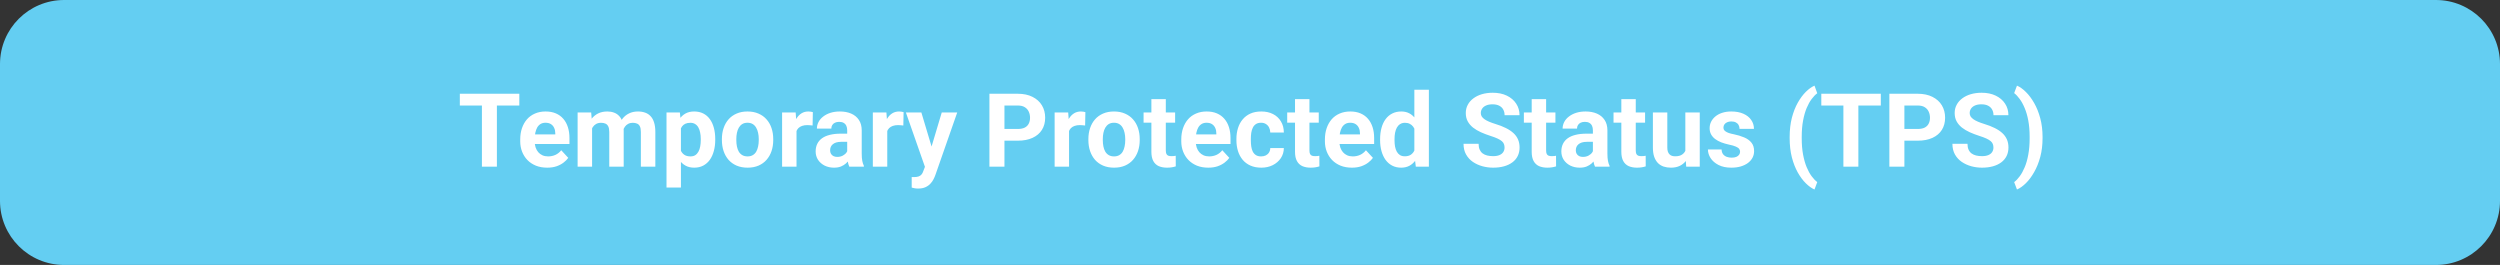 <svg xmlns="http://www.w3.org/2000/svg" width="585" height="62" viewBox="0 0 585 62" fill="none"><rect x="0" y="0" width="585" height="62" fill="#333333" stroke="none"/><path d="M0 15C0 6.716 6.716 0 15 0H570C578.284 0 585 6.716 585 15V47C585 55.284 578.284 62 570 62H15C6.716 62 0 55.284 0 47V15Z" fill="#64CEF2"></path><path d="M116.272 21.938V39H112.768V21.938H116.272ZM121.522 21.938V24.691H107.6V21.938H121.522ZM128.049 39.234C127.065 39.234 126.182 39.078 125.401 38.766C124.619 38.445 123.955 38.004 123.408 37.441C122.869 36.879 122.455 36.227 122.166 35.484C121.877 34.734 121.733 33.938 121.733 33.094V32.625C121.733 31.664 121.869 30.785 122.143 29.988C122.416 29.191 122.807 28.5 123.315 27.914C123.83 27.328 124.455 26.879 125.19 26.566C125.924 26.246 126.752 26.086 127.674 26.086C128.572 26.086 129.369 26.234 130.065 26.531C130.76 26.828 131.342 27.25 131.811 27.797C132.287 28.344 132.647 29 132.889 29.766C133.131 30.523 133.252 31.367 133.252 32.297V33.703H123.174V31.453H129.936V31.195C129.936 30.727 129.85 30.309 129.678 29.941C129.514 29.566 129.264 29.27 128.928 29.051C128.592 28.832 128.162 28.723 127.639 28.723C127.194 28.723 126.811 28.82 126.49 29.016C126.17 29.211 125.908 29.484 125.705 29.836C125.51 30.188 125.362 30.602 125.26 31.078C125.166 31.547 125.119 32.062 125.119 32.625V33.094C125.119 33.602 125.19 34.07 125.33 34.5C125.479 34.93 125.686 35.301 125.951 35.613C126.225 35.926 126.553 36.168 126.936 36.34C127.326 36.512 127.768 36.598 128.26 36.598C128.869 36.598 129.436 36.48 129.959 36.246C130.49 36.004 130.947 35.641 131.33 35.156L132.971 36.938C132.705 37.32 132.342 37.688 131.881 38.039C131.428 38.391 130.881 38.68 130.24 38.906C129.6 39.125 128.869 39.234 128.049 39.234ZM138.549 28.945V39H135.162V26.32H138.338L138.549 28.945ZM138.08 32.215H137.143C137.143 31.332 137.248 30.52 137.459 29.777C137.678 29.027 137.994 28.379 138.408 27.832C138.83 27.277 139.35 26.848 139.967 26.543C140.584 26.238 141.299 26.086 142.112 26.086C142.674 26.086 143.19 26.172 143.658 26.344C144.127 26.508 144.53 26.77 144.865 27.129C145.209 27.48 145.475 27.941 145.662 28.512C145.85 29.074 145.944 29.75 145.944 30.539V39H142.569V30.914C142.569 30.336 142.49 29.891 142.334 29.578C142.178 29.266 141.955 29.047 141.666 28.922C141.385 28.797 141.045 28.734 140.647 28.734C140.209 28.734 139.826 28.824 139.498 29.004C139.178 29.184 138.912 29.434 138.701 29.754C138.49 30.066 138.334 30.434 138.233 30.855C138.131 31.277 138.08 31.73 138.08 32.215ZM145.627 31.828L144.42 31.98C144.42 31.152 144.522 30.383 144.725 29.672C144.936 28.961 145.244 28.336 145.651 27.797C146.065 27.258 146.576 26.84 147.186 26.543C147.795 26.238 148.498 26.086 149.295 26.086C149.905 26.086 150.459 26.176 150.959 26.355C151.459 26.527 151.885 26.805 152.237 27.188C152.596 27.562 152.869 28.055 153.057 28.664C153.252 29.273 153.35 30.02 153.35 30.902V39H149.963V30.902C149.963 30.316 149.885 29.871 149.729 29.566C149.58 29.254 149.362 29.039 149.072 28.922C148.791 28.797 148.455 28.734 148.065 28.734C147.658 28.734 147.303 28.816 146.998 28.98C146.694 29.137 146.44 29.355 146.237 29.637C146.033 29.918 145.881 30.246 145.78 30.621C145.678 30.988 145.627 31.391 145.627 31.828ZM159.338 28.758V43.875H155.963V26.32H159.092L159.338 28.758ZM167.365 32.52V32.766C167.365 33.688 167.256 34.543 167.037 35.332C166.826 36.121 166.514 36.809 166.1 37.395C165.686 37.973 165.17 38.426 164.553 38.754C163.944 39.074 163.24 39.234 162.444 39.234C161.67 39.234 160.998 39.078 160.428 38.766C159.858 38.453 159.377 38.016 158.987 37.453C158.604 36.883 158.295 36.223 158.061 35.473C157.826 34.723 157.647 33.918 157.522 33.059V32.414C157.647 31.492 157.826 30.648 158.061 29.883C158.295 29.109 158.604 28.441 158.987 27.879C159.377 27.309 159.854 26.867 160.416 26.555C160.987 26.242 161.655 26.086 162.42 26.086C163.225 26.086 163.932 26.238 164.541 26.543C165.158 26.848 165.674 27.285 166.088 27.855C166.51 28.426 166.826 29.105 167.037 29.895C167.256 30.684 167.365 31.559 167.365 32.52ZM163.979 32.766V32.52C163.979 31.98 163.932 31.484 163.838 31.031C163.752 30.57 163.612 30.168 163.416 29.824C163.229 29.48 162.979 29.215 162.666 29.027C162.362 28.832 161.99 28.734 161.553 28.734C161.092 28.734 160.697 28.809 160.369 28.957C160.049 29.105 159.787 29.32 159.584 29.602C159.381 29.883 159.229 30.219 159.127 30.609C159.026 31 158.963 31.441 158.94 31.934V33.562C158.979 34.141 159.088 34.66 159.268 35.121C159.447 35.574 159.725 35.934 160.1 36.199C160.475 36.465 160.967 36.598 161.576 36.598C162.022 36.598 162.397 36.5 162.701 36.305C163.006 36.102 163.252 35.824 163.44 35.473C163.635 35.121 163.772 34.715 163.85 34.254C163.936 33.793 163.979 33.297 163.979 32.766ZM168.924 32.789V32.543C168.924 31.613 169.057 30.758 169.322 29.977C169.588 29.188 169.975 28.504 170.483 27.926C170.99 27.348 171.615 26.898 172.358 26.578C173.1 26.25 173.951 26.086 174.912 26.086C175.873 26.086 176.729 26.25 177.479 26.578C178.229 26.898 178.858 27.348 179.365 27.926C179.881 28.504 180.272 29.188 180.537 29.977C180.803 30.758 180.936 31.613 180.936 32.543V32.789C180.936 33.711 180.803 34.566 180.537 35.355C180.272 36.137 179.881 36.82 179.365 37.406C178.858 37.984 178.233 38.434 177.49 38.754C176.748 39.074 175.897 39.234 174.936 39.234C173.975 39.234 173.119 39.074 172.369 38.754C171.627 38.434 170.998 37.984 170.483 37.406C169.975 36.82 169.588 36.137 169.322 35.355C169.057 34.566 168.924 33.711 168.924 32.789ZM172.299 32.543V32.789C172.299 33.32 172.346 33.816 172.44 34.277C172.533 34.738 172.682 35.145 172.885 35.496C173.096 35.84 173.369 36.109 173.705 36.305C174.041 36.5 174.451 36.598 174.936 36.598C175.405 36.598 175.807 36.5 176.143 36.305C176.479 36.109 176.748 35.84 176.951 35.496C177.155 35.145 177.303 34.738 177.397 34.277C177.498 33.816 177.549 33.32 177.549 32.789V32.543C177.549 32.027 177.498 31.543 177.397 31.09C177.303 30.629 177.151 30.223 176.94 29.871C176.737 29.512 176.467 29.23 176.131 29.027C175.795 28.824 175.389 28.723 174.912 28.723C174.436 28.723 174.03 28.824 173.694 29.027C173.365 29.23 173.096 29.512 172.885 29.871C172.682 30.223 172.533 30.629 172.44 31.09C172.346 31.543 172.299 32.027 172.299 32.543ZM186.385 29.086V39H183.01V26.32H186.186L186.385 29.086ZM190.205 26.238L190.147 29.367C189.983 29.344 189.783 29.324 189.549 29.309C189.322 29.285 189.115 29.273 188.928 29.273C188.451 29.273 188.037 29.336 187.686 29.461C187.342 29.578 187.053 29.754 186.819 29.988C186.592 30.223 186.42 30.508 186.303 30.844C186.194 31.18 186.131 31.562 186.115 31.992L185.436 31.781C185.436 30.961 185.518 30.207 185.682 29.52C185.846 28.824 186.084 28.219 186.397 27.703C186.717 27.188 187.108 26.789 187.569 26.508C188.03 26.227 188.557 26.086 189.151 26.086C189.338 26.086 189.53 26.102 189.725 26.133C189.92 26.156 190.08 26.191 190.205 26.238ZM198.244 36.141V30.492C198.244 30.086 198.178 29.738 198.045 29.449C197.912 29.152 197.705 28.922 197.424 28.758C197.151 28.594 196.795 28.512 196.358 28.512C195.983 28.512 195.658 28.578 195.385 28.711C195.112 28.836 194.901 29.02 194.752 29.262C194.604 29.496 194.53 29.773 194.53 30.094H191.155C191.155 29.555 191.28 29.043 191.53 28.559C191.78 28.074 192.143 27.648 192.619 27.281C193.096 26.906 193.662 26.613 194.319 26.402C194.983 26.191 195.725 26.086 196.545 26.086C197.53 26.086 198.405 26.25 199.17 26.578C199.936 26.906 200.537 27.398 200.975 28.055C201.42 28.711 201.643 29.531 201.643 30.516V35.941C201.643 36.637 201.686 37.207 201.772 37.652C201.858 38.09 201.983 38.473 202.147 38.801V39H198.737C198.572 38.656 198.447 38.227 198.362 37.711C198.283 37.188 198.244 36.664 198.244 36.141ZM198.69 31.277L198.713 33.188H196.826C196.381 33.188 195.994 33.238 195.666 33.34C195.338 33.441 195.069 33.586 194.858 33.773C194.647 33.953 194.49 34.164 194.389 34.406C194.295 34.648 194.248 34.914 194.248 35.203C194.248 35.492 194.315 35.754 194.447 35.988C194.58 36.215 194.772 36.395 195.022 36.527C195.272 36.652 195.565 36.715 195.901 36.715C196.408 36.715 196.85 36.613 197.225 36.41C197.6 36.207 197.889 35.957 198.092 35.66C198.303 35.363 198.412 35.082 198.42 34.816L199.311 36.246C199.186 36.566 199.014 36.898 198.795 37.242C198.584 37.586 198.315 37.91 197.987 38.215C197.658 38.512 197.264 38.758 196.803 38.953C196.342 39.141 195.795 39.234 195.162 39.234C194.358 39.234 193.627 39.074 192.971 38.754C192.322 38.426 191.807 37.977 191.424 37.406C191.049 36.828 190.862 36.172 190.862 35.438C190.862 34.773 190.987 34.184 191.237 33.668C191.487 33.152 191.854 32.719 192.338 32.367C192.83 32.008 193.444 31.738 194.178 31.559C194.912 31.371 195.764 31.277 196.733 31.277H198.69ZM207.619 29.086V39H204.244V26.32H207.42L207.619 29.086ZM211.44 26.238L211.381 29.367C211.217 29.344 211.018 29.324 210.783 29.309C210.557 29.285 210.35 29.273 210.162 29.273C209.686 29.273 209.272 29.336 208.92 29.461C208.576 29.578 208.287 29.754 208.053 29.988C207.826 30.223 207.655 30.508 207.537 30.844C207.428 31.18 207.365 31.562 207.35 31.992L206.67 31.781C206.67 30.961 206.752 30.207 206.916 29.52C207.08 28.824 207.319 28.219 207.631 27.703C207.951 27.188 208.342 26.789 208.803 26.508C209.264 26.227 209.791 26.086 210.385 26.086C210.572 26.086 210.764 26.102 210.959 26.133C211.155 26.156 211.315 26.191 211.44 26.238ZM217.006 37.57L220.369 26.32H223.99L218.893 40.91C218.783 41.23 218.635 41.574 218.447 41.941C218.268 42.309 218.022 42.656 217.709 42.984C217.405 43.32 217.018 43.594 216.549 43.805C216.088 44.016 215.522 44.121 214.85 44.121C214.53 44.121 214.268 44.102 214.065 44.062C213.862 44.023 213.619 43.969 213.338 43.898V41.426C213.424 41.426 213.514 41.426 213.608 41.426C213.701 41.434 213.791 41.438 213.877 41.438C214.322 41.438 214.686 41.387 214.967 41.285C215.248 41.184 215.475 41.027 215.647 40.816C215.819 40.613 215.955 40.348 216.057 40.02L217.006 37.57ZM215.6 26.32L218.354 35.508L218.834 39.082L216.537 39.328L211.979 26.32H215.6ZM238.17 32.918H233.822V30.176H238.17C238.842 30.176 239.389 30.066 239.811 29.848C240.233 29.621 240.541 29.309 240.737 28.91C240.932 28.512 241.03 28.062 241.03 27.562C241.03 27.055 240.932 26.582 240.737 26.145C240.541 25.707 240.233 25.355 239.811 25.09C239.389 24.824 238.842 24.691 238.17 24.691H235.041V39H231.526V21.938H238.17C239.506 21.938 240.651 22.18 241.604 22.664C242.565 23.141 243.299 23.801 243.807 24.645C244.315 25.488 244.569 26.453 244.569 27.539C244.569 28.641 244.315 29.594 243.807 30.398C243.299 31.203 242.565 31.824 241.604 32.262C240.651 32.699 239.506 32.918 238.17 32.918ZM250.158 29.086V39H246.783V26.32H249.959L250.158 29.086ZM253.979 26.238L253.92 29.367C253.756 29.344 253.557 29.324 253.322 29.309C253.096 29.285 252.889 29.273 252.701 29.273C252.225 29.273 251.811 29.336 251.459 29.461C251.115 29.578 250.826 29.754 250.592 29.988C250.365 30.223 250.194 30.508 250.076 30.844C249.967 31.18 249.905 31.562 249.889 31.992L249.209 31.781C249.209 30.961 249.291 30.207 249.455 29.52C249.619 28.824 249.858 28.219 250.17 27.703C250.49 27.188 250.881 26.789 251.342 26.508C251.803 26.227 252.33 26.086 252.924 26.086C253.112 26.086 253.303 26.102 253.498 26.133C253.694 26.156 253.854 26.191 253.979 26.238ZM254.682 32.789V32.543C254.682 31.613 254.815 30.758 255.08 29.977C255.346 29.188 255.733 28.504 256.24 27.926C256.748 27.348 257.373 26.898 258.115 26.578C258.858 26.25 259.709 26.086 260.67 26.086C261.631 26.086 262.487 26.25 263.237 26.578C263.987 26.898 264.615 27.348 265.123 27.926C265.639 28.504 266.03 29.188 266.295 29.977C266.561 30.758 266.694 31.613 266.694 32.543V32.789C266.694 33.711 266.561 34.566 266.295 35.355C266.03 36.137 265.639 36.82 265.123 37.406C264.615 37.984 263.99 38.434 263.248 38.754C262.506 39.074 261.655 39.234 260.694 39.234C259.733 39.234 258.877 39.074 258.127 38.754C257.385 38.434 256.756 37.984 256.24 37.406C255.733 36.82 255.346 36.137 255.08 35.355C254.815 34.566 254.682 33.711 254.682 32.789ZM258.057 32.543V32.789C258.057 33.32 258.104 33.816 258.197 34.277C258.291 34.738 258.44 35.145 258.643 35.496C258.854 35.84 259.127 36.109 259.463 36.305C259.799 36.5 260.209 36.598 260.694 36.598C261.162 36.598 261.565 36.5 261.901 36.305C262.237 36.109 262.506 35.84 262.709 35.496C262.912 35.145 263.061 34.738 263.155 34.277C263.256 33.816 263.307 33.32 263.307 32.789V32.543C263.307 32.027 263.256 31.543 263.155 31.09C263.061 30.629 262.908 30.223 262.697 29.871C262.494 29.512 262.225 29.23 261.889 29.027C261.553 28.824 261.147 28.723 260.67 28.723C260.194 28.723 259.787 28.824 259.451 29.027C259.123 29.23 258.854 29.512 258.643 29.871C258.44 30.223 258.291 30.629 258.197 31.09C258.104 31.543 258.057 32.027 258.057 32.543ZM274.979 26.32V28.711H267.596V26.32H274.979ZM269.424 23.191H272.799V35.18C272.799 35.547 272.846 35.828 272.94 36.023C273.041 36.219 273.19 36.355 273.385 36.434C273.58 36.504 273.826 36.539 274.123 36.539C274.334 36.539 274.522 36.531 274.686 36.516C274.858 36.492 275.002 36.469 275.119 36.445L275.131 38.93C274.842 39.023 274.53 39.098 274.194 39.152C273.858 39.207 273.487 39.234 273.08 39.234C272.338 39.234 271.69 39.113 271.135 38.871C270.588 38.621 270.166 38.223 269.869 37.676C269.572 37.129 269.424 36.41 269.424 35.52V23.191ZM282.737 39.234C281.752 39.234 280.869 39.078 280.088 38.766C279.307 38.445 278.643 38.004 278.096 37.441C277.557 36.879 277.143 36.227 276.854 35.484C276.565 34.734 276.42 33.938 276.42 33.094V32.625C276.42 31.664 276.557 30.785 276.83 29.988C277.104 29.191 277.494 28.5 278.002 27.914C278.518 27.328 279.143 26.879 279.877 26.566C280.612 26.246 281.44 26.086 282.362 26.086C283.26 26.086 284.057 26.234 284.752 26.531C285.447 26.828 286.03 27.25 286.498 27.797C286.975 28.344 287.334 29 287.576 29.766C287.819 30.523 287.94 31.367 287.94 32.297V33.703H277.862V31.453H284.623V31.195C284.623 30.727 284.537 30.309 284.365 29.941C284.201 29.566 283.951 29.27 283.615 29.051C283.28 28.832 282.85 28.723 282.326 28.723C281.881 28.723 281.498 28.82 281.178 29.016C280.858 29.211 280.596 29.484 280.393 29.836C280.197 30.188 280.049 30.602 279.947 31.078C279.854 31.547 279.807 32.062 279.807 32.625V33.094C279.807 33.602 279.877 34.07 280.018 34.5C280.166 34.93 280.373 35.301 280.639 35.613C280.912 35.926 281.24 36.168 281.623 36.34C282.014 36.512 282.455 36.598 282.947 36.598C283.557 36.598 284.123 36.48 284.647 36.246C285.178 36.004 285.635 35.641 286.018 35.156L287.658 36.938C287.393 37.32 287.03 37.688 286.569 38.039C286.115 38.391 285.569 38.68 284.928 38.906C284.287 39.125 283.557 39.234 282.737 39.234ZM295.1 36.598C295.514 36.598 295.881 36.52 296.201 36.363C296.522 36.199 296.772 35.973 296.951 35.684C297.139 35.387 297.237 35.039 297.244 34.641H300.42C300.412 35.531 300.174 36.324 299.705 37.02C299.237 37.707 298.608 38.25 297.819 38.648C297.03 39.039 296.147 39.234 295.17 39.234C294.186 39.234 293.326 39.07 292.592 38.742C291.865 38.414 291.26 37.961 290.776 37.383C290.291 36.797 289.928 36.117 289.686 35.344C289.444 34.562 289.322 33.727 289.322 32.836V32.496C289.322 31.598 289.444 30.762 289.686 29.988C289.928 29.207 290.291 28.527 290.776 27.949C291.26 27.363 291.865 26.906 292.592 26.578C293.319 26.25 294.17 26.086 295.147 26.086C296.186 26.086 297.096 26.285 297.877 26.684C298.666 27.082 299.283 27.652 299.729 28.395C300.182 29.129 300.412 30 300.42 31.008H297.244C297.237 30.586 297.147 30.203 296.975 29.859C296.811 29.516 296.569 29.242 296.248 29.039C295.936 28.828 295.549 28.723 295.088 28.723C294.596 28.723 294.194 28.828 293.881 29.039C293.569 29.242 293.326 29.523 293.155 29.883C292.983 30.234 292.862 30.637 292.791 31.09C292.729 31.535 292.697 32.004 292.697 32.496V32.836C292.697 33.328 292.729 33.801 292.791 34.254C292.854 34.707 292.971 35.109 293.143 35.461C293.322 35.812 293.569 36.09 293.881 36.293C294.194 36.496 294.6 36.598 295.1 36.598ZM308.588 26.32V28.711H301.205V26.32H308.588ZM303.033 23.191H306.408V35.18C306.408 35.547 306.455 35.828 306.549 36.023C306.651 36.219 306.799 36.355 306.994 36.434C307.19 36.504 307.436 36.539 307.733 36.539C307.944 36.539 308.131 36.531 308.295 36.516C308.467 36.492 308.612 36.469 308.729 36.445L308.74 38.93C308.451 39.023 308.139 39.098 307.803 39.152C307.467 39.207 307.096 39.234 306.69 39.234C305.947 39.234 305.299 39.113 304.744 38.871C304.197 38.621 303.776 38.223 303.479 37.676C303.182 37.129 303.033 36.41 303.033 35.52V23.191ZM316.346 39.234C315.362 39.234 314.479 39.078 313.697 38.766C312.916 38.445 312.252 38.004 311.705 37.441C311.166 36.879 310.752 36.227 310.463 35.484C310.174 34.734 310.03 33.938 310.03 33.094V32.625C310.03 31.664 310.166 30.785 310.44 29.988C310.713 29.191 311.104 28.5 311.612 27.914C312.127 27.328 312.752 26.879 313.487 26.566C314.221 26.246 315.049 26.086 315.971 26.086C316.869 26.086 317.666 26.234 318.362 26.531C319.057 26.828 319.639 27.25 320.108 27.797C320.584 28.344 320.944 29 321.186 29.766C321.428 30.523 321.549 31.367 321.549 32.297V33.703H311.471V31.453H318.233V31.195C318.233 30.727 318.147 30.309 317.975 29.941C317.811 29.566 317.561 29.27 317.225 29.051C316.889 28.832 316.459 28.723 315.936 28.723C315.49 28.723 315.108 28.82 314.787 29.016C314.467 29.211 314.205 29.484 314.002 29.836C313.807 30.188 313.658 30.602 313.557 31.078C313.463 31.547 313.416 32.062 313.416 32.625V33.094C313.416 33.602 313.487 34.07 313.627 34.5C313.776 34.93 313.983 35.301 314.248 35.613C314.522 35.926 314.85 36.168 315.233 36.34C315.623 36.512 316.065 36.598 316.557 36.598C317.166 36.598 317.733 36.48 318.256 36.246C318.787 36.004 319.244 35.641 319.627 35.156L321.268 36.938C321.002 37.32 320.639 37.688 320.178 38.039C319.725 38.391 319.178 38.68 318.537 38.906C317.897 39.125 317.166 39.234 316.346 39.234ZM330.959 36.234V21H334.358V39H331.299L330.959 36.234ZM322.944 32.812V32.566C322.944 31.598 323.053 30.719 323.272 29.93C323.49 29.133 323.811 28.449 324.233 27.879C324.655 27.309 325.174 26.867 325.791 26.555C326.408 26.242 327.112 26.086 327.901 26.086C328.643 26.086 329.291 26.242 329.846 26.555C330.408 26.867 330.885 27.312 331.276 27.891C331.674 28.461 331.994 29.137 332.237 29.918C332.479 30.691 332.655 31.539 332.764 32.461V33C332.655 33.883 332.479 34.703 332.237 35.461C331.994 36.219 331.674 36.883 331.276 37.453C330.885 38.016 330.408 38.453 329.846 38.766C329.283 39.078 328.627 39.234 327.877 39.234C327.088 39.234 326.385 39.074 325.768 38.754C325.158 38.434 324.643 37.984 324.221 37.406C323.807 36.828 323.49 36.148 323.272 35.367C323.053 34.586 322.944 33.734 322.944 32.812ZM326.319 32.566V32.812C326.319 33.336 326.358 33.824 326.436 34.277C326.522 34.73 326.658 35.133 326.846 35.484C327.041 35.828 327.291 36.098 327.596 36.293C327.908 36.48 328.287 36.574 328.733 36.574C329.311 36.574 329.787 36.445 330.162 36.188C330.537 35.922 330.822 35.559 331.018 35.098C331.221 34.637 331.338 34.105 331.369 33.504V31.969C331.346 31.477 331.276 31.035 331.158 30.645C331.049 30.246 330.885 29.906 330.666 29.625C330.455 29.344 330.19 29.125 329.869 28.969C329.557 28.812 329.186 28.734 328.756 28.734C328.319 28.734 327.944 28.836 327.631 29.039C327.319 29.234 327.065 29.504 326.869 29.848C326.682 30.191 326.541 30.598 326.447 31.066C326.362 31.527 326.319 32.027 326.319 32.566ZM352.065 34.535C352.065 34.23 352.018 33.957 351.924 33.715C351.838 33.465 351.674 33.238 351.432 33.035C351.19 32.824 350.85 32.617 350.412 32.414C349.975 32.211 349.408 32 348.713 31.781C347.94 31.531 347.205 31.25 346.51 30.938C345.822 30.625 345.213 30.262 344.682 29.848C344.158 29.426 343.744 28.938 343.44 28.383C343.143 27.828 342.994 27.184 342.994 26.449C342.994 25.738 343.151 25.094 343.463 24.516C343.776 23.93 344.213 23.43 344.776 23.016C345.338 22.594 346.002 22.27 346.768 22.043C347.541 21.816 348.389 21.703 349.311 21.703C350.569 21.703 351.666 21.93 352.604 22.383C353.541 22.836 354.268 23.457 354.783 24.246C355.307 25.035 355.569 25.938 355.569 26.953H352.076C352.076 26.453 351.971 26.016 351.76 25.641C351.557 25.258 351.244 24.957 350.822 24.738C350.408 24.52 349.885 24.41 349.252 24.41C348.643 24.41 348.135 24.504 347.729 24.691C347.322 24.871 347.018 25.117 346.815 25.43C346.612 25.734 346.51 26.078 346.51 26.461C346.51 26.75 346.58 27.012 346.721 27.246C346.869 27.48 347.088 27.699 347.377 27.902C347.666 28.105 348.022 28.297 348.444 28.477C348.865 28.656 349.354 28.832 349.908 29.004C350.838 29.285 351.655 29.602 352.358 29.953C353.069 30.305 353.662 30.699 354.139 31.137C354.615 31.574 354.975 32.07 355.217 32.625C355.459 33.18 355.58 33.809 355.58 34.512C355.58 35.254 355.436 35.918 355.147 36.504C354.858 37.09 354.44 37.586 353.893 37.992C353.346 38.398 352.694 38.707 351.936 38.918C351.178 39.129 350.33 39.234 349.393 39.234C348.549 39.234 347.717 39.125 346.897 38.906C346.076 38.68 345.33 38.34 344.658 37.887C343.994 37.434 343.463 36.855 343.065 36.152C342.666 35.449 342.467 34.617 342.467 33.656H345.994C345.994 34.188 346.076 34.637 346.24 35.004C346.405 35.371 346.635 35.668 346.932 35.895C347.237 36.121 347.596 36.285 348.01 36.387C348.432 36.488 348.893 36.539 349.393 36.539C350.002 36.539 350.502 36.453 350.893 36.281C351.291 36.109 351.584 35.871 351.772 35.566C351.967 35.262 352.065 34.918 352.065 34.535ZM363.971 26.32V28.711H356.588V26.32H363.971ZM358.416 23.191H361.791V35.18C361.791 35.547 361.838 35.828 361.932 36.023C362.033 36.219 362.182 36.355 362.377 36.434C362.572 36.504 362.819 36.539 363.115 36.539C363.326 36.539 363.514 36.531 363.678 36.516C363.85 36.492 363.994 36.469 364.112 36.445L364.123 38.93C363.834 39.023 363.522 39.098 363.186 39.152C362.85 39.207 362.479 39.234 362.072 39.234C361.33 39.234 360.682 39.113 360.127 38.871C359.58 38.621 359.158 38.223 358.862 37.676C358.565 37.129 358.416 36.41 358.416 35.52V23.191ZM372.737 36.141V30.492C372.737 30.086 372.67 29.738 372.537 29.449C372.405 29.152 372.197 28.922 371.916 28.758C371.643 28.594 371.287 28.512 370.85 28.512C370.475 28.512 370.151 28.578 369.877 28.711C369.604 28.836 369.393 29.02 369.244 29.262C369.096 29.496 369.022 29.773 369.022 30.094H365.647C365.647 29.555 365.772 29.043 366.022 28.559C366.272 28.074 366.635 27.648 367.112 27.281C367.588 26.906 368.155 26.613 368.811 26.402C369.475 26.191 370.217 26.086 371.037 26.086C372.022 26.086 372.897 26.25 373.662 26.578C374.428 26.906 375.03 27.398 375.467 28.055C375.912 28.711 376.135 29.531 376.135 30.516V35.941C376.135 36.637 376.178 37.207 376.264 37.652C376.35 38.09 376.475 38.473 376.639 38.801V39H373.229C373.065 38.656 372.94 38.227 372.854 37.711C372.776 37.188 372.737 36.664 372.737 36.141ZM373.182 31.277L373.205 33.188H371.319C370.873 33.188 370.487 33.238 370.158 33.34C369.83 33.441 369.561 33.586 369.35 33.773C369.139 33.953 368.983 34.164 368.881 34.406C368.787 34.648 368.74 34.914 368.74 35.203C368.74 35.492 368.807 35.754 368.94 35.988C369.072 36.215 369.264 36.395 369.514 36.527C369.764 36.652 370.057 36.715 370.393 36.715C370.901 36.715 371.342 36.613 371.717 36.41C372.092 36.207 372.381 35.957 372.584 35.66C372.795 35.363 372.905 35.082 372.912 34.816L373.803 36.246C373.678 36.566 373.506 36.898 373.287 37.242C373.076 37.586 372.807 37.91 372.479 38.215C372.151 38.512 371.756 38.758 371.295 38.953C370.834 39.141 370.287 39.234 369.655 39.234C368.85 39.234 368.119 39.074 367.463 38.754C366.815 38.426 366.299 37.977 365.916 37.406C365.541 36.828 365.354 36.172 365.354 35.438C365.354 34.773 365.479 34.184 365.729 33.668C365.979 33.152 366.346 32.719 366.83 32.367C367.322 32.008 367.936 31.738 368.67 31.559C369.405 31.371 370.256 31.277 371.225 31.277H373.182ZM384.947 26.32V28.711H377.565V26.32H384.947ZM379.393 23.191H382.768V35.18C382.768 35.547 382.815 35.828 382.908 36.023C383.01 36.219 383.158 36.355 383.354 36.434C383.549 36.504 383.795 36.539 384.092 36.539C384.303 36.539 384.49 36.531 384.655 36.516C384.826 36.492 384.971 36.469 385.088 36.445L385.1 38.93C384.811 39.023 384.498 39.098 384.162 39.152C383.826 39.207 383.455 39.234 383.049 39.234C382.307 39.234 381.658 39.113 381.104 38.871C380.557 38.621 380.135 38.223 379.838 37.676C379.541 37.129 379.393 36.41 379.393 35.52V23.191ZM394.369 35.965V26.32H397.744V39H394.569L394.369 35.965ZM394.744 33.363L395.74 33.34C395.74 34.184 395.643 34.969 395.447 35.695C395.252 36.414 394.959 37.039 394.569 37.57C394.178 38.094 393.686 38.504 393.092 38.801C392.498 39.09 391.799 39.234 390.994 39.234C390.377 39.234 389.807 39.148 389.283 38.977C388.768 38.797 388.322 38.52 387.947 38.145C387.58 37.762 387.291 37.273 387.08 36.68C386.877 36.078 386.776 35.355 386.776 34.512V26.32H390.151V34.535C390.151 34.91 390.194 35.227 390.28 35.484C390.373 35.742 390.502 35.953 390.666 36.117C390.83 36.281 391.022 36.398 391.24 36.469C391.467 36.539 391.717 36.574 391.99 36.574C392.686 36.574 393.233 36.434 393.631 36.152C394.037 35.871 394.322 35.488 394.487 35.004C394.658 34.512 394.744 33.965 394.744 33.363ZM407.178 35.496C407.178 35.254 407.108 35.035 406.967 34.84C406.826 34.645 406.565 34.465 406.182 34.301C405.807 34.129 405.264 33.973 404.553 33.832C403.912 33.691 403.315 33.516 402.76 33.305C402.213 33.086 401.737 32.824 401.33 32.52C400.932 32.215 400.619 31.855 400.393 31.441C400.166 31.02 400.053 30.539 400.053 30C400.053 29.469 400.166 28.969 400.393 28.5C400.627 28.031 400.959 27.617 401.389 27.258C401.826 26.891 402.358 26.605 402.983 26.402C403.615 26.191 404.326 26.086 405.115 26.086C406.217 26.086 407.162 26.262 407.951 26.613C408.748 26.965 409.358 27.449 409.78 28.066C410.209 28.676 410.424 29.371 410.424 30.152H407.049C407.049 29.824 406.979 29.531 406.838 29.273C406.705 29.008 406.494 28.801 406.205 28.652C405.924 28.496 405.557 28.418 405.104 28.418C404.729 28.418 404.405 28.484 404.131 28.617C403.858 28.742 403.647 28.914 403.498 29.133C403.358 29.344 403.287 29.578 403.287 29.836C403.287 30.031 403.326 30.207 403.405 30.363C403.49 30.512 403.627 30.648 403.815 30.773C404.002 30.898 404.244 31.016 404.541 31.125C404.846 31.227 405.221 31.32 405.666 31.406C406.58 31.594 407.397 31.84 408.115 32.145C408.834 32.441 409.405 32.848 409.826 33.363C410.248 33.871 410.459 34.539 410.459 35.367C410.459 35.93 410.334 36.445 410.084 36.914C409.834 37.383 409.475 37.793 409.006 38.145C408.537 38.488 407.975 38.758 407.319 38.953C406.67 39.141 405.94 39.234 405.127 39.234C403.947 39.234 402.947 39.023 402.127 38.602C401.315 38.18 400.697 37.645 400.276 36.996C399.862 36.34 399.655 35.668 399.655 34.98H402.854C402.869 35.441 402.987 35.812 403.205 36.094C403.432 36.375 403.717 36.578 404.061 36.703C404.412 36.828 404.791 36.891 405.197 36.891C405.635 36.891 405.998 36.832 406.287 36.715C406.576 36.59 406.795 36.426 406.944 36.223C407.1 36.012 407.178 35.77 407.178 35.496ZM418.78 32.32V32.062C418.78 30.414 418.951 28.918 419.295 27.574C419.647 26.23 420.108 25.051 420.678 24.035C421.256 23.012 421.885 22.164 422.565 21.492C423.244 20.82 423.92 20.336 424.592 20.039L425.237 21.82C424.791 22.148 424.354 22.602 423.924 23.18C423.494 23.75 423.104 24.453 422.752 25.289C422.408 26.117 422.131 27.094 421.92 28.219C421.709 29.336 421.604 30.609 421.604 32.039V32.344C421.604 33.773 421.709 35.051 421.92 36.176C422.131 37.293 422.408 38.27 422.752 39.105C423.104 39.949 423.494 40.66 423.924 41.238C424.354 41.816 424.791 42.273 425.237 42.609L424.592 44.344C423.92 44.047 423.244 43.562 422.565 42.891C421.885 42.227 421.256 41.383 420.678 40.359C420.108 39.344 419.647 38.164 419.295 36.82C418.951 35.469 418.78 33.969 418.78 32.32ZM434.858 21.938V39H431.354V21.938H434.858ZM440.108 21.938V24.691H426.186V21.938H440.108ZM448.756 32.918H444.408V30.176H448.756C449.428 30.176 449.975 30.066 450.397 29.848C450.819 29.621 451.127 29.309 451.322 28.91C451.518 28.512 451.615 28.062 451.615 27.562C451.615 27.055 451.518 26.582 451.322 26.145C451.127 25.707 450.819 25.355 450.397 25.09C449.975 24.824 449.428 24.691 448.756 24.691H445.627V39H442.112V21.938H448.756C450.092 21.938 451.237 22.18 452.19 22.664C453.151 23.141 453.885 23.801 454.393 24.645C454.901 25.488 455.155 26.453 455.155 27.539C455.155 28.641 454.901 29.594 454.393 30.398C453.885 31.203 453.151 31.824 452.19 32.262C451.237 32.699 450.092 32.918 448.756 32.918ZM466.463 34.535C466.463 34.23 466.416 33.957 466.322 33.715C466.237 33.465 466.072 33.238 465.83 33.035C465.588 32.824 465.248 32.617 464.811 32.414C464.373 32.211 463.807 32 463.112 31.781C462.338 31.531 461.604 31.25 460.908 30.938C460.221 30.625 459.612 30.262 459.08 29.848C458.557 29.426 458.143 28.938 457.838 28.383C457.541 27.828 457.393 27.184 457.393 26.449C457.393 25.738 457.549 25.094 457.862 24.516C458.174 23.93 458.612 23.43 459.174 23.016C459.737 22.594 460.401 22.27 461.166 22.043C461.94 21.816 462.787 21.703 463.709 21.703C464.967 21.703 466.065 21.93 467.002 22.383C467.94 22.836 468.666 23.457 469.182 24.246C469.705 25.035 469.967 25.938 469.967 26.953H466.475C466.475 26.453 466.369 26.016 466.158 25.641C465.955 25.258 465.643 24.957 465.221 24.738C464.807 24.52 464.283 24.41 463.651 24.41C463.041 24.41 462.533 24.504 462.127 24.691C461.721 24.871 461.416 25.117 461.213 25.43C461.01 25.734 460.908 26.078 460.908 26.461C460.908 26.75 460.979 27.012 461.119 27.246C461.268 27.48 461.487 27.699 461.776 27.902C462.065 28.105 462.42 28.297 462.842 28.477C463.264 28.656 463.752 28.832 464.307 29.004C465.237 29.285 466.053 29.602 466.756 29.953C467.467 30.305 468.061 30.699 468.537 31.137C469.014 31.574 469.373 32.07 469.615 32.625C469.858 33.18 469.979 33.809 469.979 34.512C469.979 35.254 469.834 35.918 469.545 36.504C469.256 37.09 468.838 37.586 468.291 37.992C467.744 38.398 467.092 38.707 466.334 38.918C465.576 39.129 464.729 39.234 463.791 39.234C462.947 39.234 462.115 39.125 461.295 38.906C460.475 38.68 459.729 38.34 459.057 37.887C458.393 37.434 457.862 36.855 457.463 36.152C457.065 35.449 456.865 34.617 456.865 33.656H460.393C460.393 34.188 460.475 34.637 460.639 35.004C460.803 35.371 461.033 35.668 461.33 35.895C461.635 36.121 461.994 36.285 462.408 36.387C462.83 36.488 463.291 36.539 463.791 36.539C464.401 36.539 464.901 36.453 465.291 36.281C465.69 36.109 465.983 35.871 466.17 35.566C466.365 35.262 466.463 34.918 466.463 34.535ZM477.959 32.062V32.32C477.959 33.914 477.78 35.383 477.42 36.727C477.061 38.062 476.584 39.246 475.99 40.277C475.405 41.316 474.76 42.18 474.057 42.867C473.362 43.555 472.666 44.047 471.971 44.344L471.315 42.609C471.76 42.281 472.194 41.828 472.615 41.25C473.045 40.672 473.436 39.961 473.787 39.117C474.139 38.281 474.416 37.301 474.619 36.176C474.83 35.051 474.936 33.773 474.936 32.344V32.039C474.936 30.609 474.83 29.332 474.619 28.207C474.408 27.082 474.123 26.102 473.764 25.266C473.412 24.422 473.022 23.715 472.592 23.145C472.17 22.566 471.744 22.113 471.315 21.785L471.971 20.039C472.666 20.336 473.362 20.832 474.057 21.527C474.76 22.215 475.405 23.074 475.99 24.105C476.584 25.137 477.061 26.324 477.42 27.668C477.78 29.004 477.959 30.469 477.959 32.062Z" fill="white"></path></svg>